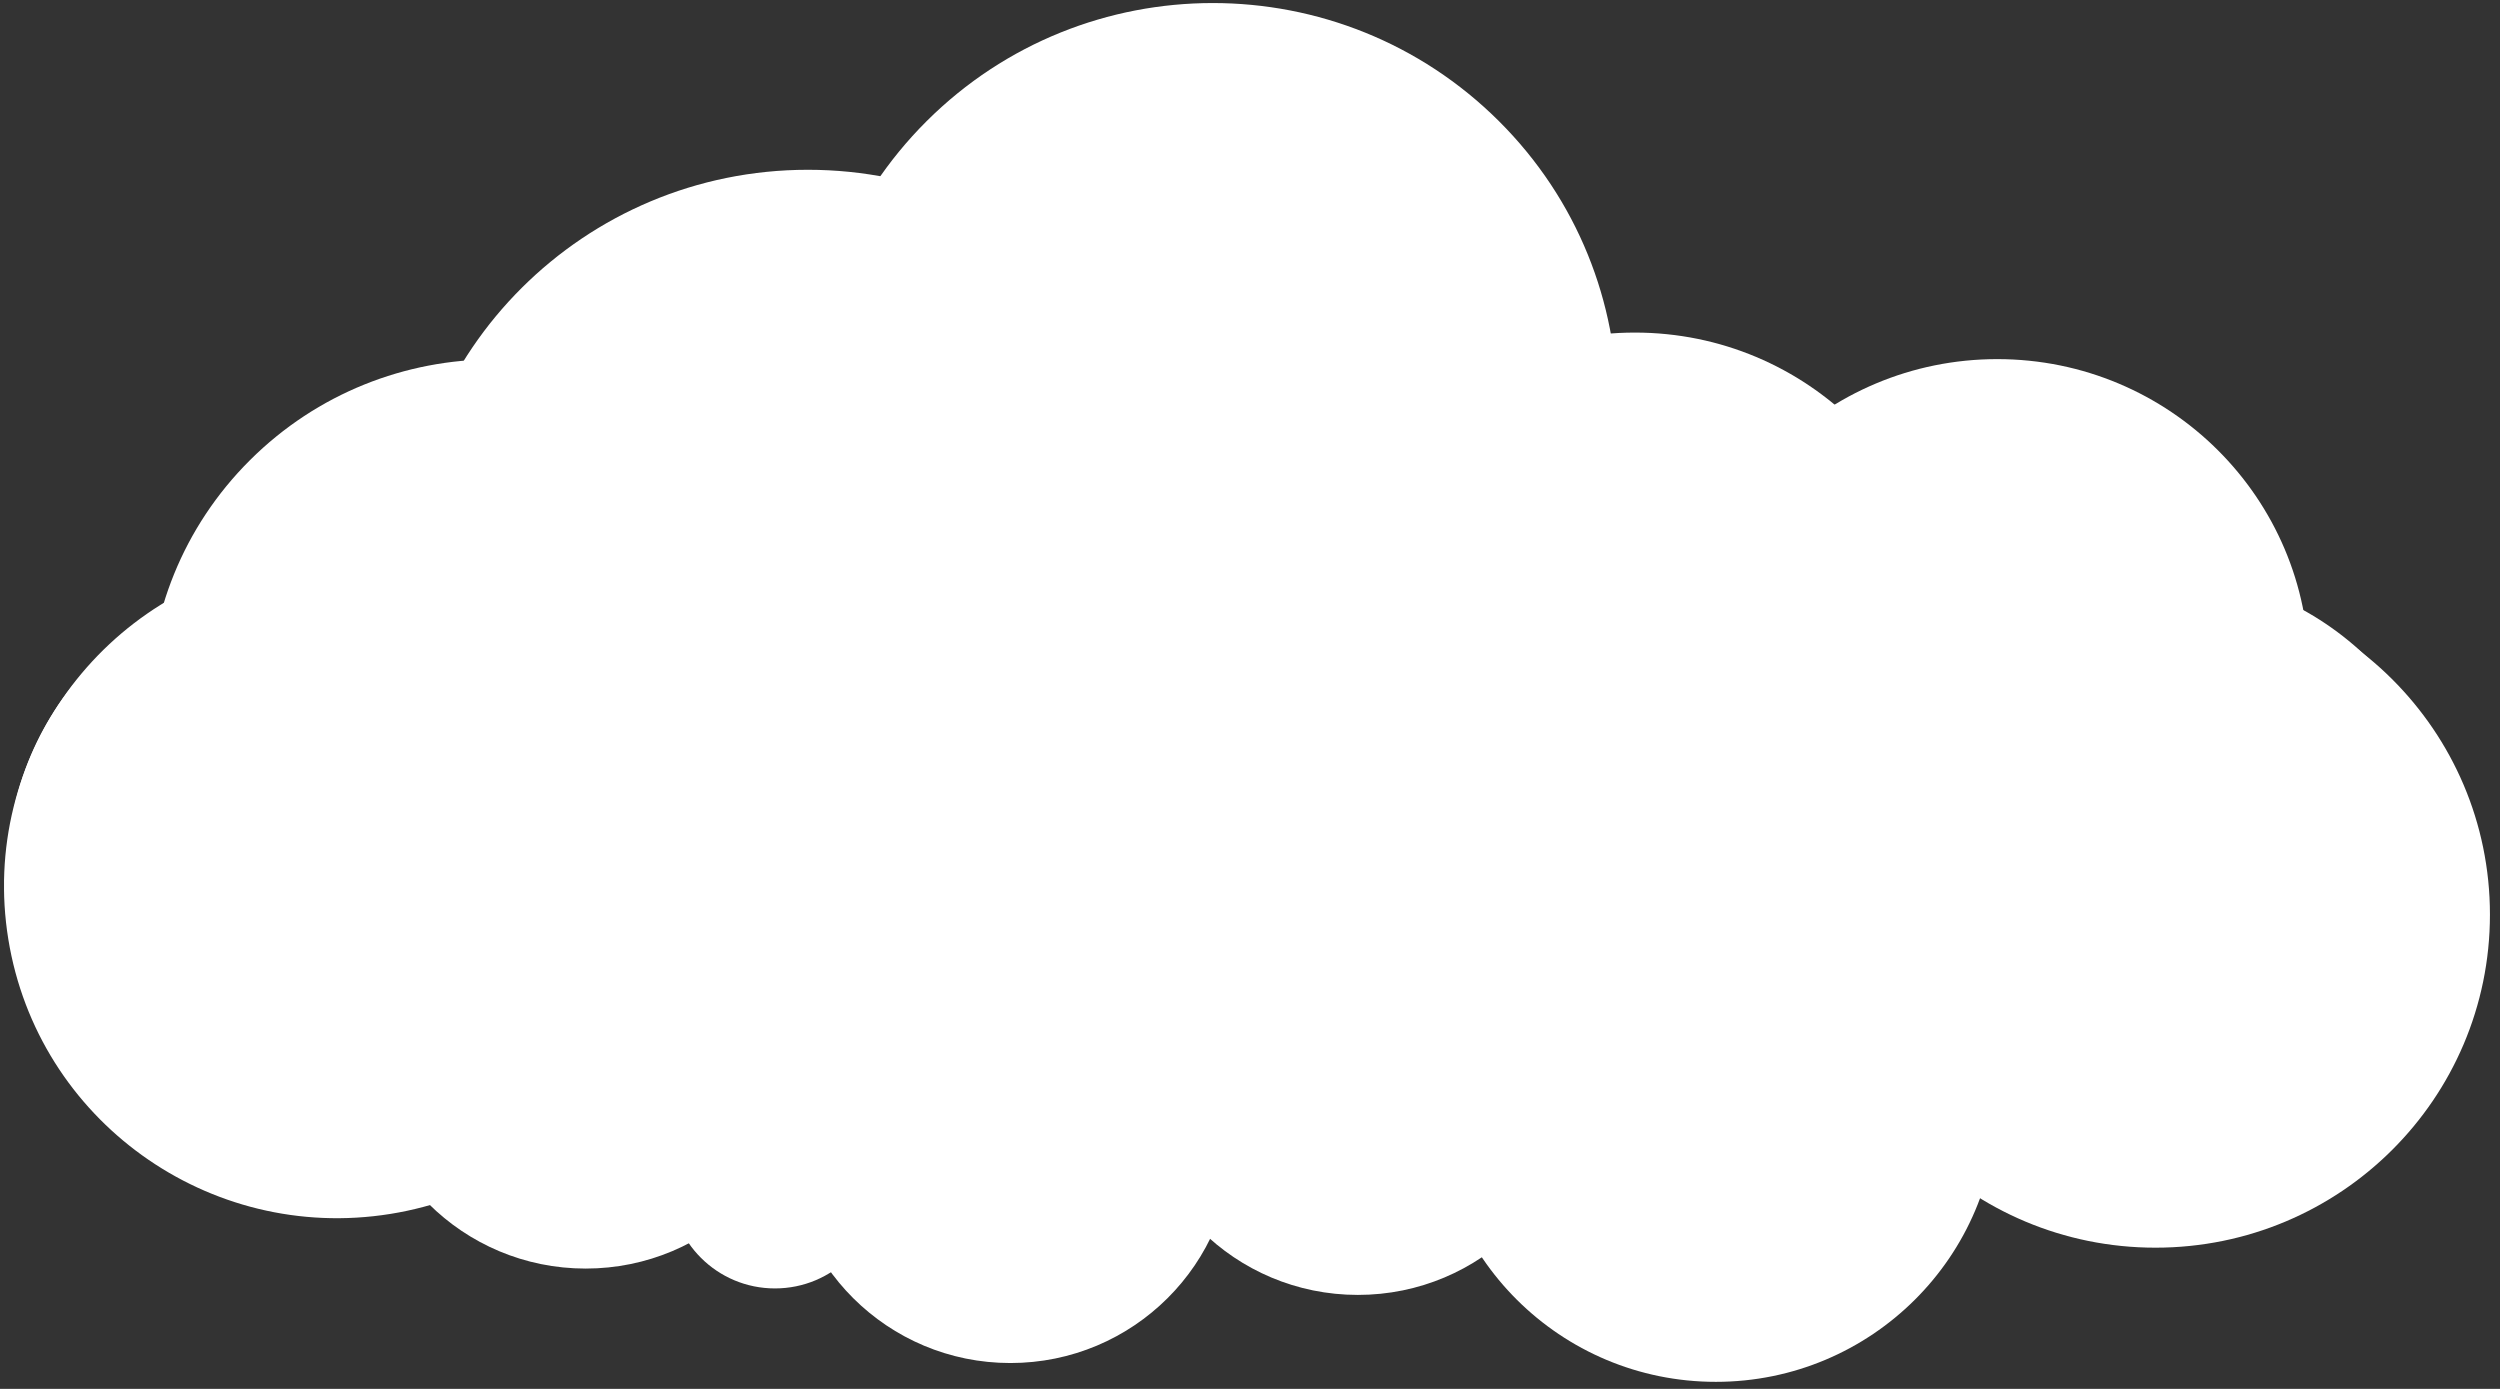 <?xml version="1.0" encoding="UTF-8"?> <svg xmlns="http://www.w3.org/2000/svg" width="207" height="115" viewBox="0 0 207 115" fill="none"><rect x="0" y="0" width="207" height="115" fill="#333333" stroke="none"/> <g clip-path="url(#clip0_508_4)"> <path d="M25.474 96.975H178.663C192.406 96.975 203.543 85.884 203.543 72.197C203.543 58.51 192.406 47.419 178.663 47.419H25.474C11.731 47.419 0.594 58.51 0.594 72.197C0.594 85.884 11.731 96.975 25.474 96.975Z" fill="white"></path> <path d="M165.372 81.16C151.113 81.16 139.554 69.648 139.554 55.447C139.554 41.246 151.113 29.735 165.372 29.735C179.631 29.735 191.19 41.246 191.19 55.447C191.19 69.648 179.631 81.16 165.372 81.16Z" fill="white"></path> <path d="M178.472 103.308C163.177 103.308 150.777 90.959 150.777 75.727C150.777 60.494 163.177 48.145 178.472 48.145C193.767 48.145 206.167 60.494 206.167 75.727C206.167 90.959 193.767 103.308 178.472 103.308Z" fill="white"></path> <path d="M135.366 78.962C121.107 78.962 109.548 67.45 109.548 53.25C109.548 39.049 121.107 27.537 135.366 27.537C149.625 27.537 161.185 39.049 161.185 53.25C161.185 67.45 149.625 78.962 135.366 78.962Z" fill="white"></path> <path d="M76.732 57.203C63.651 44.174 63.651 23.052 76.732 10.024C89.814 -3.005 111.023 -3.005 124.105 10.024C137.187 23.052 137.187 44.174 124.105 57.203C111.023 70.231 89.814 70.231 76.732 57.203Z" fill="white"></path> <path d="M66.894 80.779C48.394 80.779 33.396 65.843 33.396 47.419C33.396 28.994 48.394 14.058 66.894 14.058C85.394 14.058 100.392 28.994 100.392 47.419C100.392 65.843 85.394 80.779 66.894 80.779Z" fill="white"></path> <path d="M142.073 114.417C129.205 114.417 118.774 104.028 118.774 91.213C118.774 78.398 129.205 68.01 142.073 68.01C154.94 68.01 165.372 78.398 165.372 91.213C165.372 104.028 154.94 114.417 142.073 114.417Z" fill="white"></path> <path d="M112.432 107.219C102.27 107.219 94.033 99.015 94.033 88.894C94.033 78.774 102.27 70.57 112.432 70.57C122.594 70.57 130.832 78.774 130.832 88.894C130.832 99.015 122.594 107.219 112.432 107.219Z" fill="white"></path> <path d="M83.66 112.859C73.499 112.859 65.261 104.655 65.261 94.535C65.261 84.415 73.499 76.211 83.66 76.211C93.822 76.211 102.06 84.415 102.06 94.535C102.06 104.655 93.822 112.859 83.66 112.859Z" fill="white"></path> <path d="M48.495 105.038C38.333 105.038 30.095 96.834 30.095 86.714C30.095 76.594 38.333 68.39 48.495 68.39C58.656 68.39 66.894 76.594 66.894 86.714C66.894 96.834 58.656 105.038 48.495 105.038Z" fill="white"></path> <path d="M0.688 77.765C-1.741 62.784 8.485 48.678 23.528 46.26C38.571 43.842 52.735 54.026 55.163 69.007C57.592 83.989 47.365 98.094 32.322 100.513C17.279 102.931 3.116 92.747 0.688 77.765Z" fill="white"></path> <path d="M55.514 98.065C55.514 102.824 59.389 106.682 64.166 106.682C68.944 106.682 72.819 102.824 72.819 98.065C72.819 93.307 68.944 89.448 64.166 89.448C59.389 89.448 55.514 93.307 55.514 98.065Z" fill="white"></path> <path d="M20.701 78.376C9.533 67.254 9.533 49.22 20.701 38.098C31.869 26.975 49.977 26.975 61.145 38.098C72.313 49.22 72.313 67.254 61.145 78.376C49.977 89.499 31.869 89.499 20.701 78.376Z" fill="white"></path> </g> <defs> <clipPath id="clip0_508_4"> <rect width="205.833" height="114.167" fill="white" transform="matrix(-1 0 0 1 206.167 0.25)"></rect> </clipPath> </defs> </svg> 